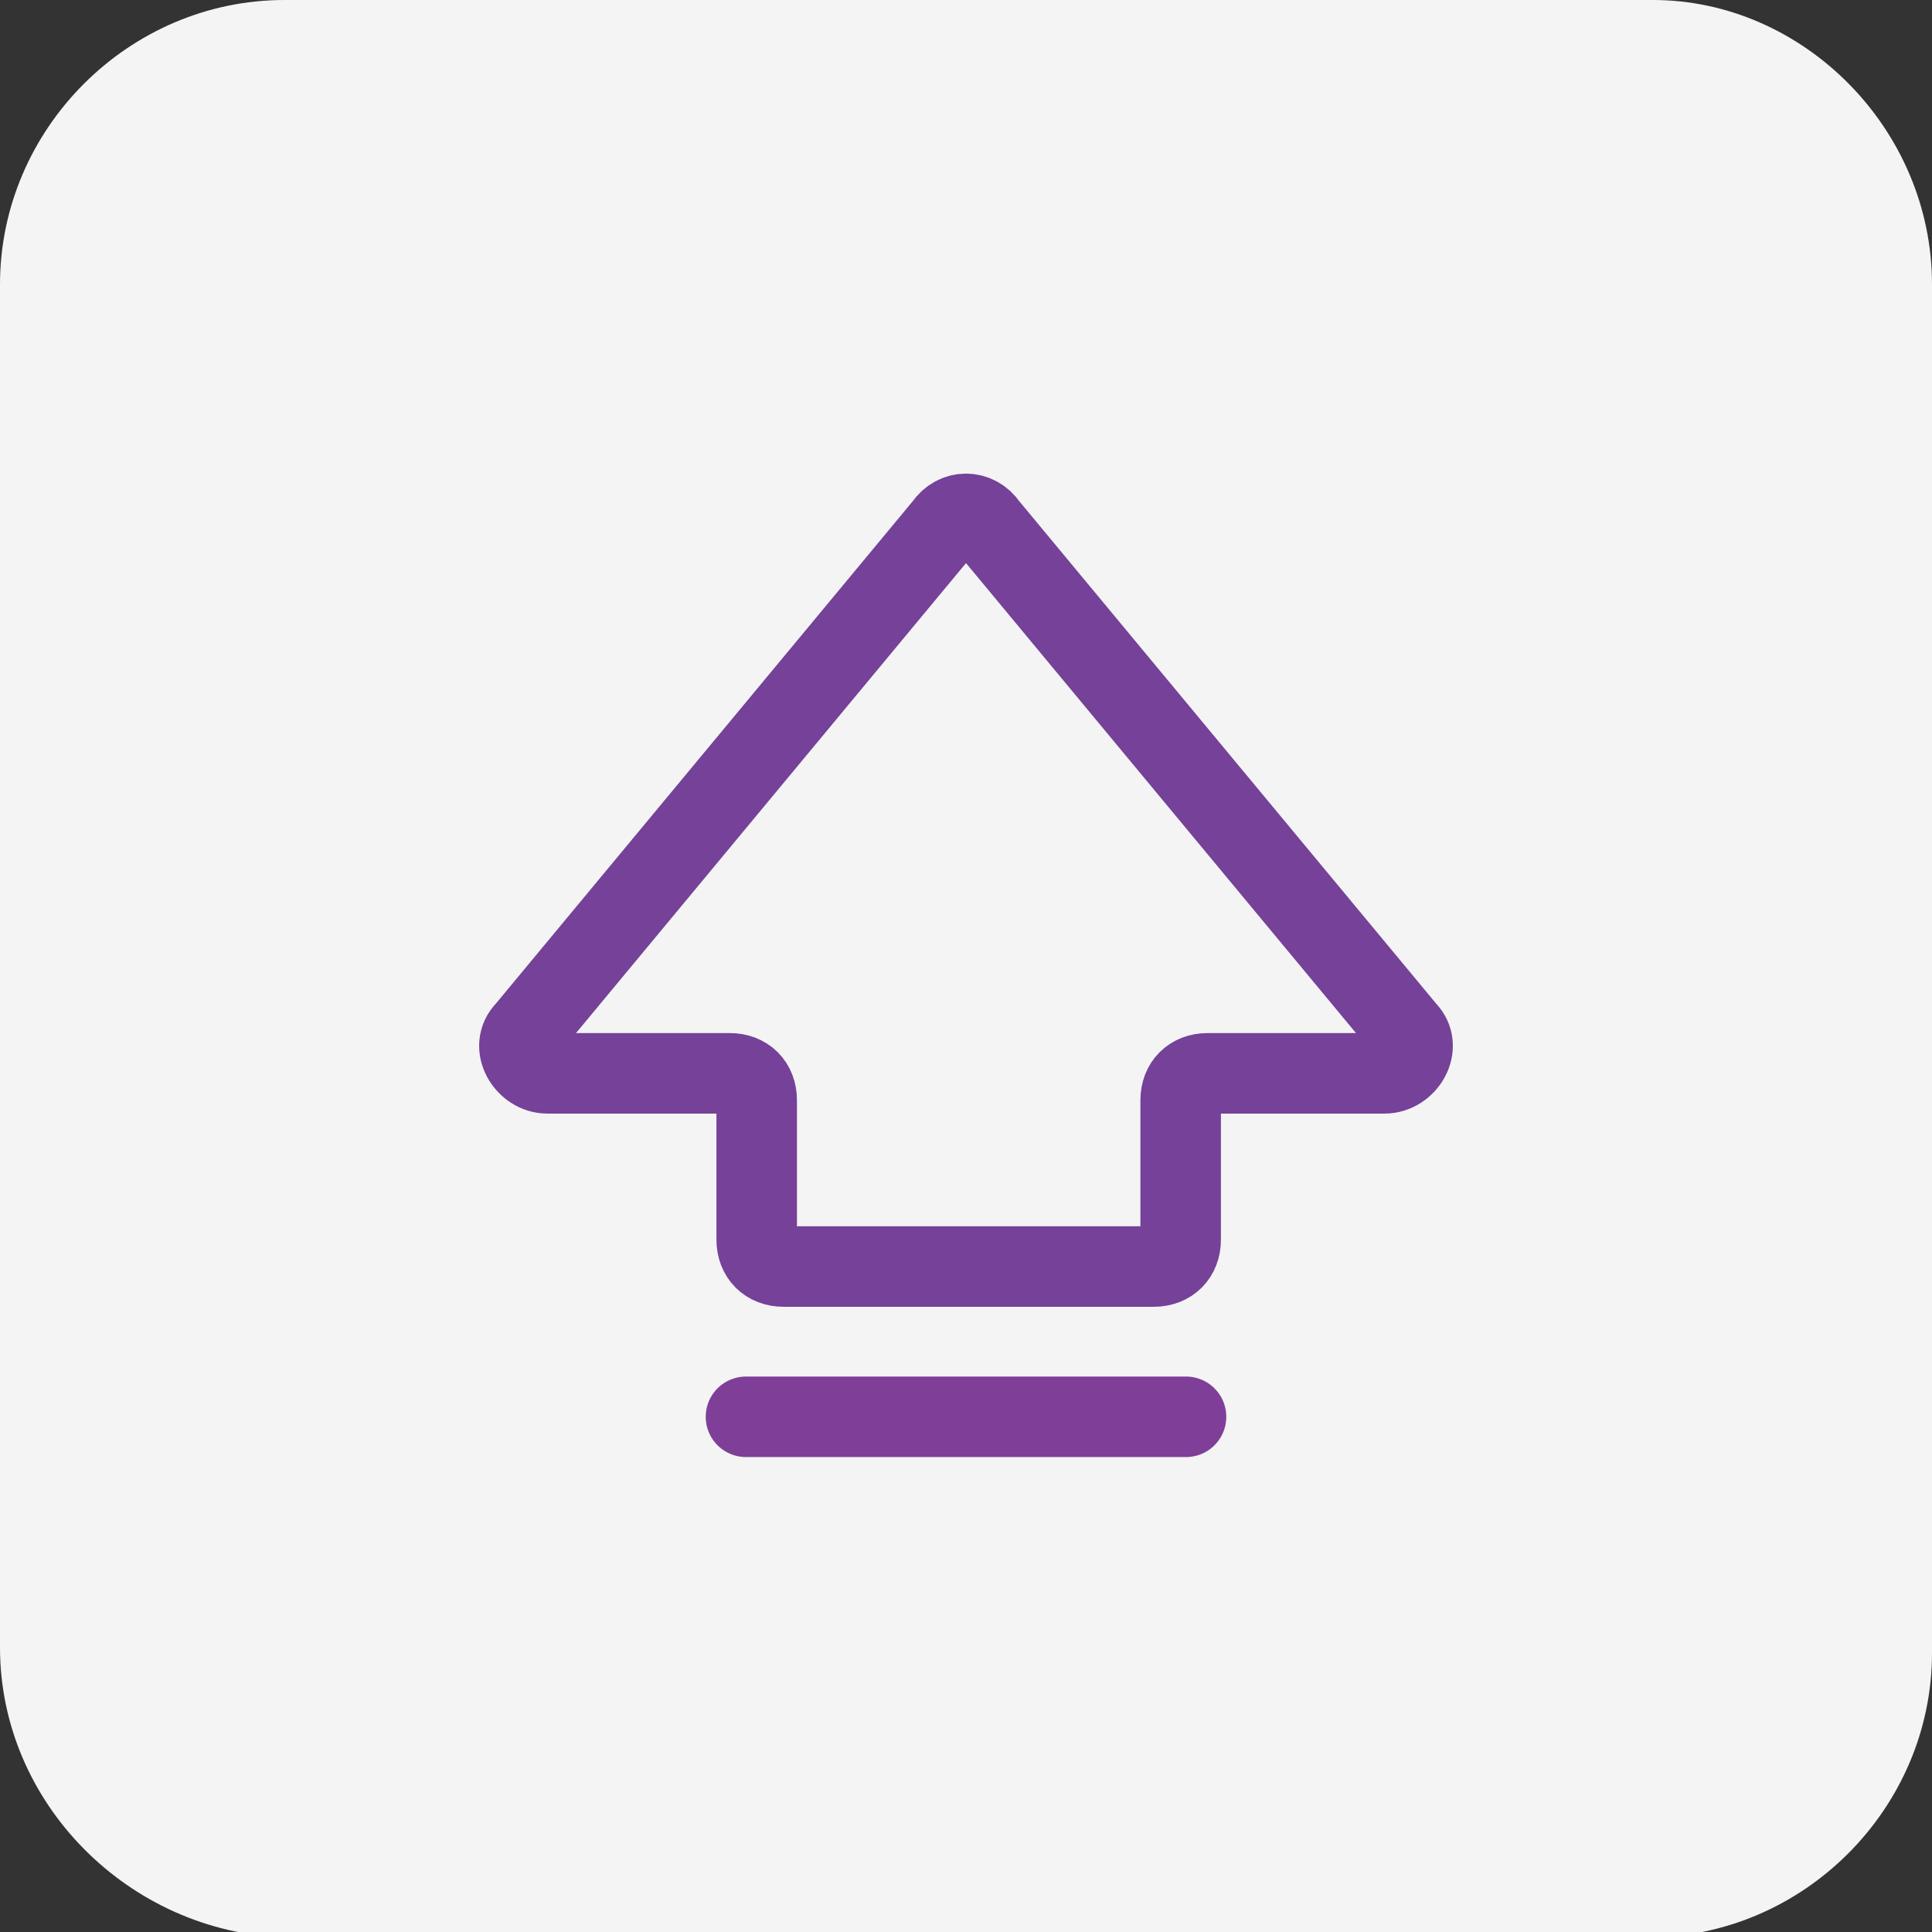<svg xmlns="http://www.w3.org/2000/svg" xml:space="preserve" viewBox="0 0 36 36"><rect x="0" y="0" width="36" height="36" fill="#333333" stroke="none"/><path fill="#f3f4f3" d="M5.3 0h25.5C33.6 0 36 2.4 36 5.3v25.5c0 2.9-2.4 5.3-5.3 5.3H5.3C2.4 36 0 33.6 0 30.7V5.3C0 2.4 2.4 0 5.3 0z"/><g fill="none" stroke-linecap="round" stroke-width="1.5"><path stroke="#754199" stroke-linejoin="round" d="m18.4 9.8 7.8 9.4c.3.3 0 .8-.4.8h-3.3c-.3 0-.5.2-.5.5v2.6c0 .3-.2.5-.5.5h-6.9c-.3 0-.5-.2-.5-.5v-2.6c0-.3-.2-.5-.5-.5h-3.4c-.4 0-.7-.5-.4-.8l7.8-9.4c.2-.3.6-.3.8 0h0z"/><path stroke="#7f3f98" stroke-miterlimit="10" d="M22.1 26.4h-8.2"/></g></svg>
